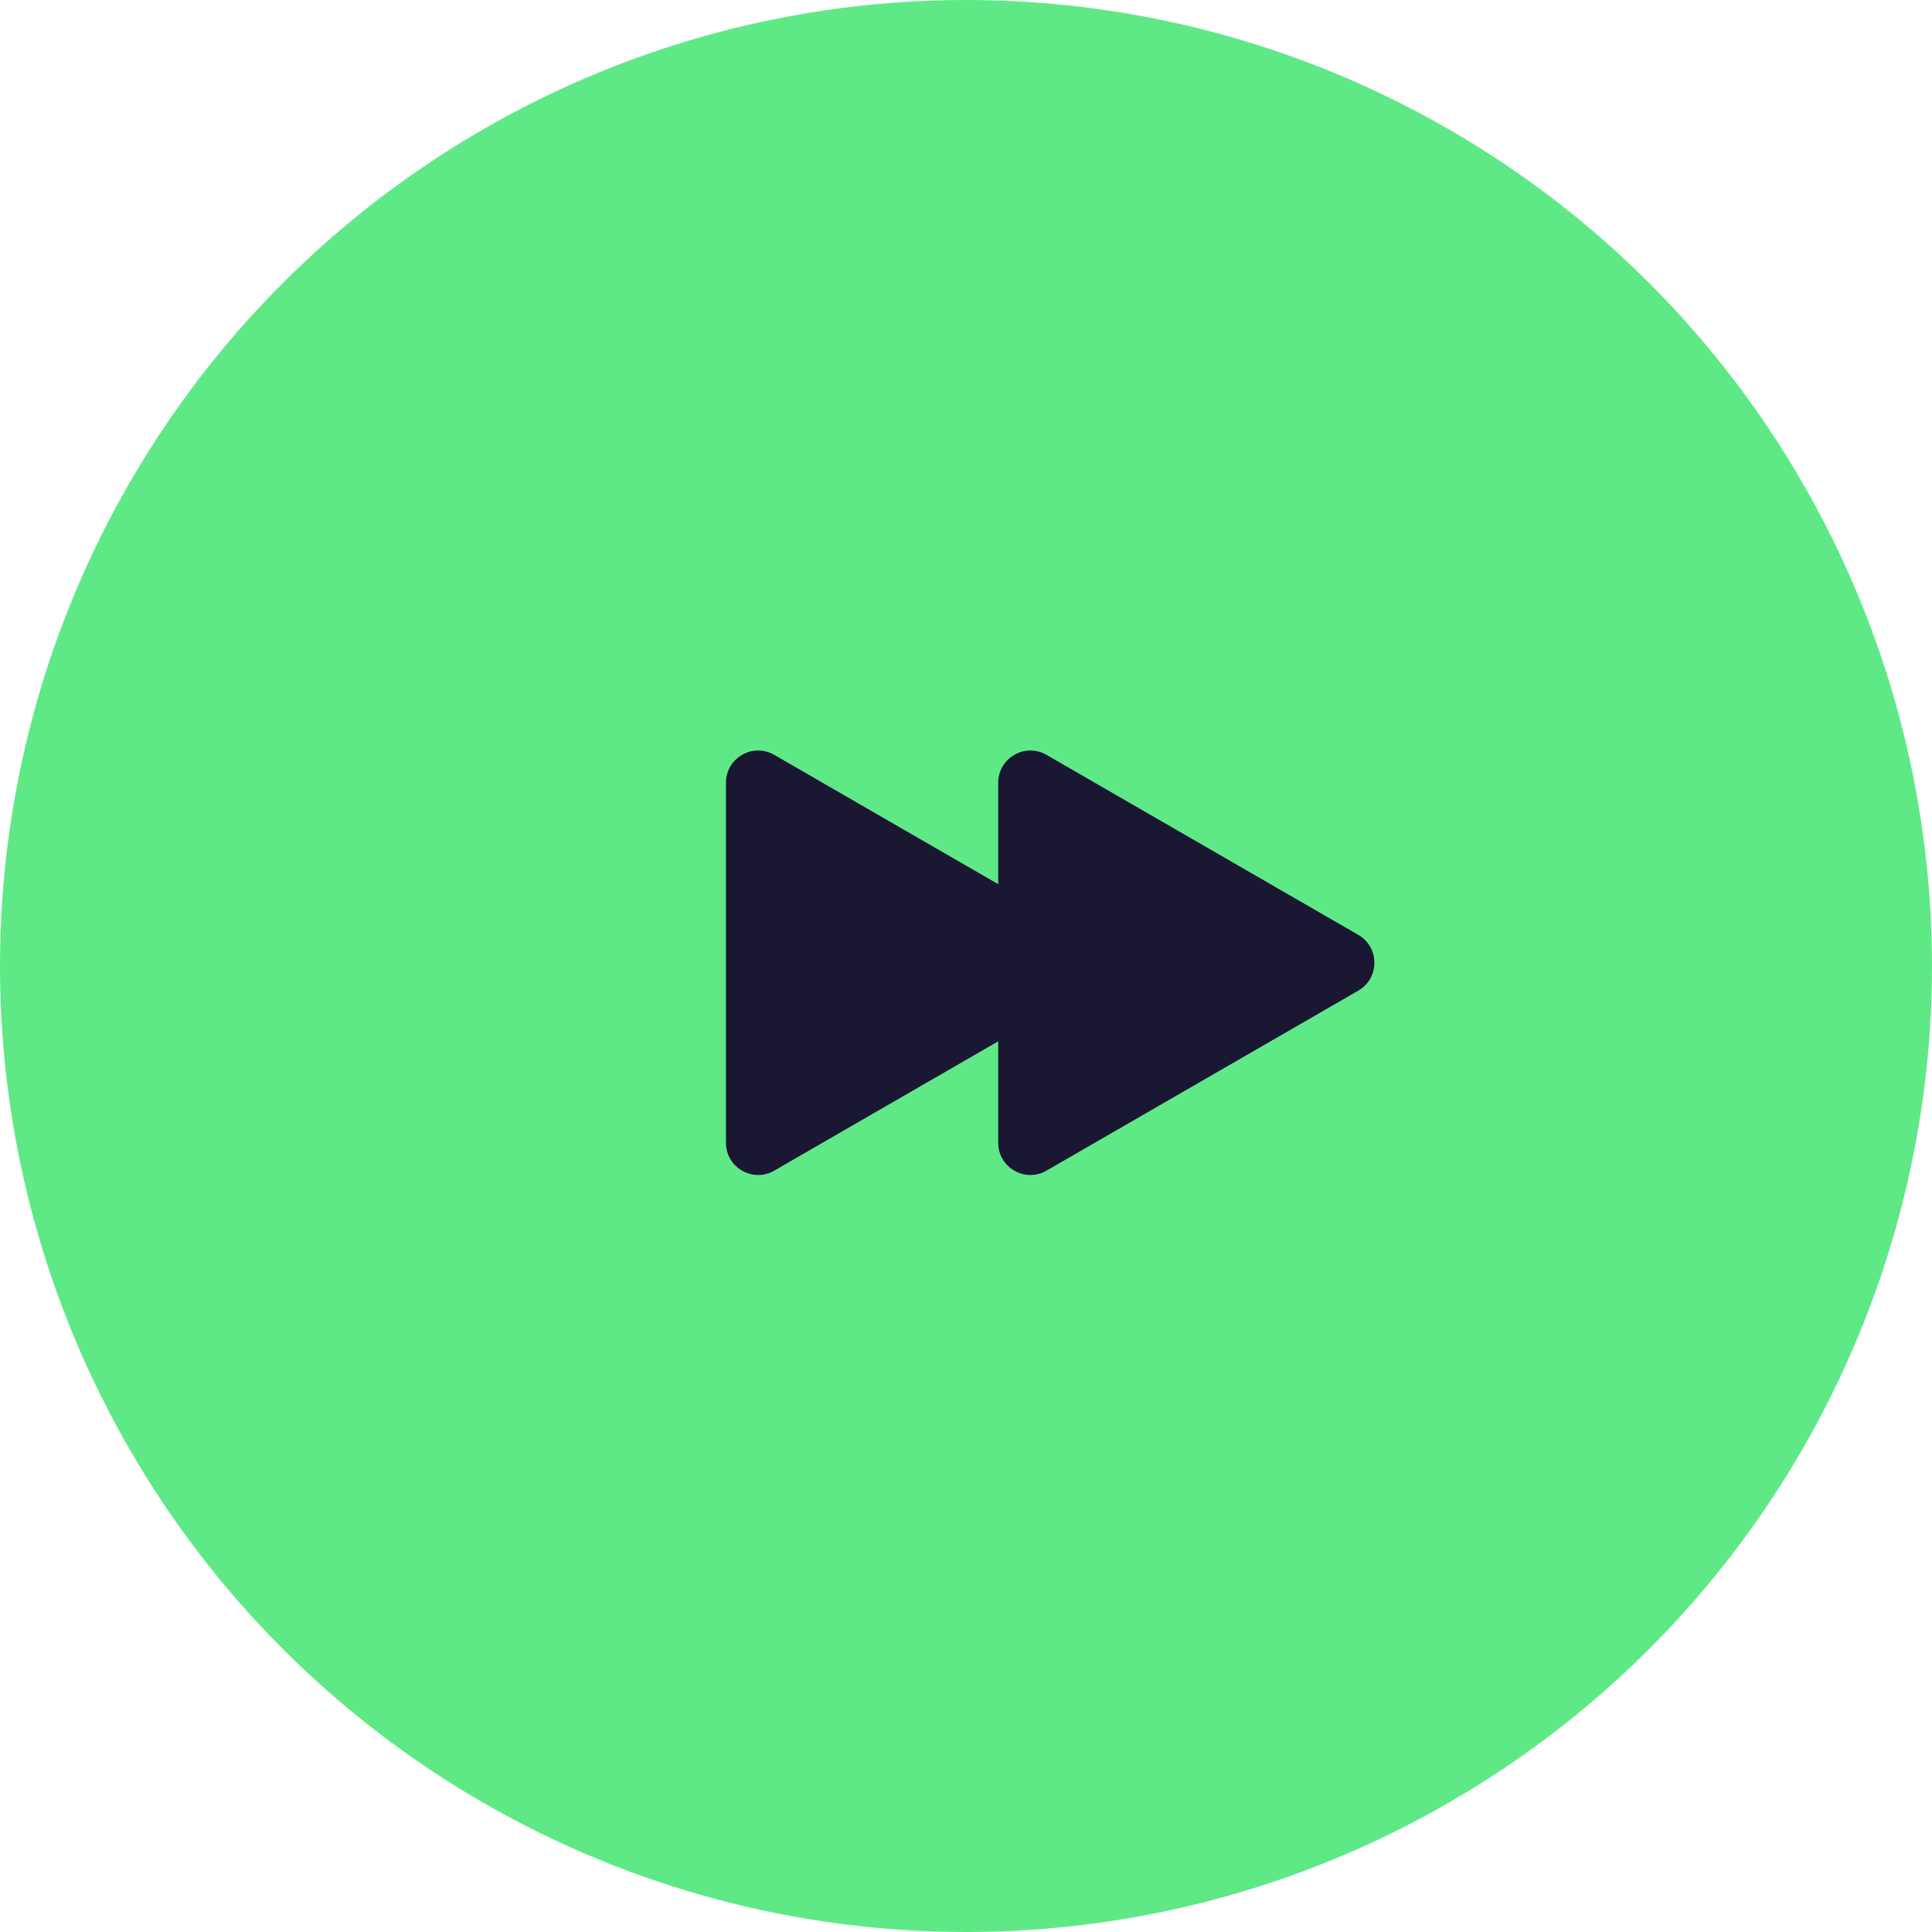 <svg width="60" height="60" viewBox="0 0 60 60" fill="none" xmlns="http://www.w3.org/2000/svg">
<circle cx="30" cy="30" r="30" fill="#5FE986"/>
<path d="M33.727 29.033C34.394 29.418 34.394 30.38 33.727 30.765L24.045 36.355C23.378 36.74 22.545 36.259 22.545 35.489L22.545 24.309C22.545 23.539 23.378 23.058 24.045 23.443L33.727 29.033Z" fill="#1A1733"/>
<path d="M42.183 29.033C42.849 29.418 42.849 30.38 42.183 30.765L32.5 36.355C31.834 36.74 31 36.259 31 35.489L31 24.309C31 23.539 31.834 23.058 32.5 23.443L42.183 29.033Z" fill="#1A1733"/>
</svg>
